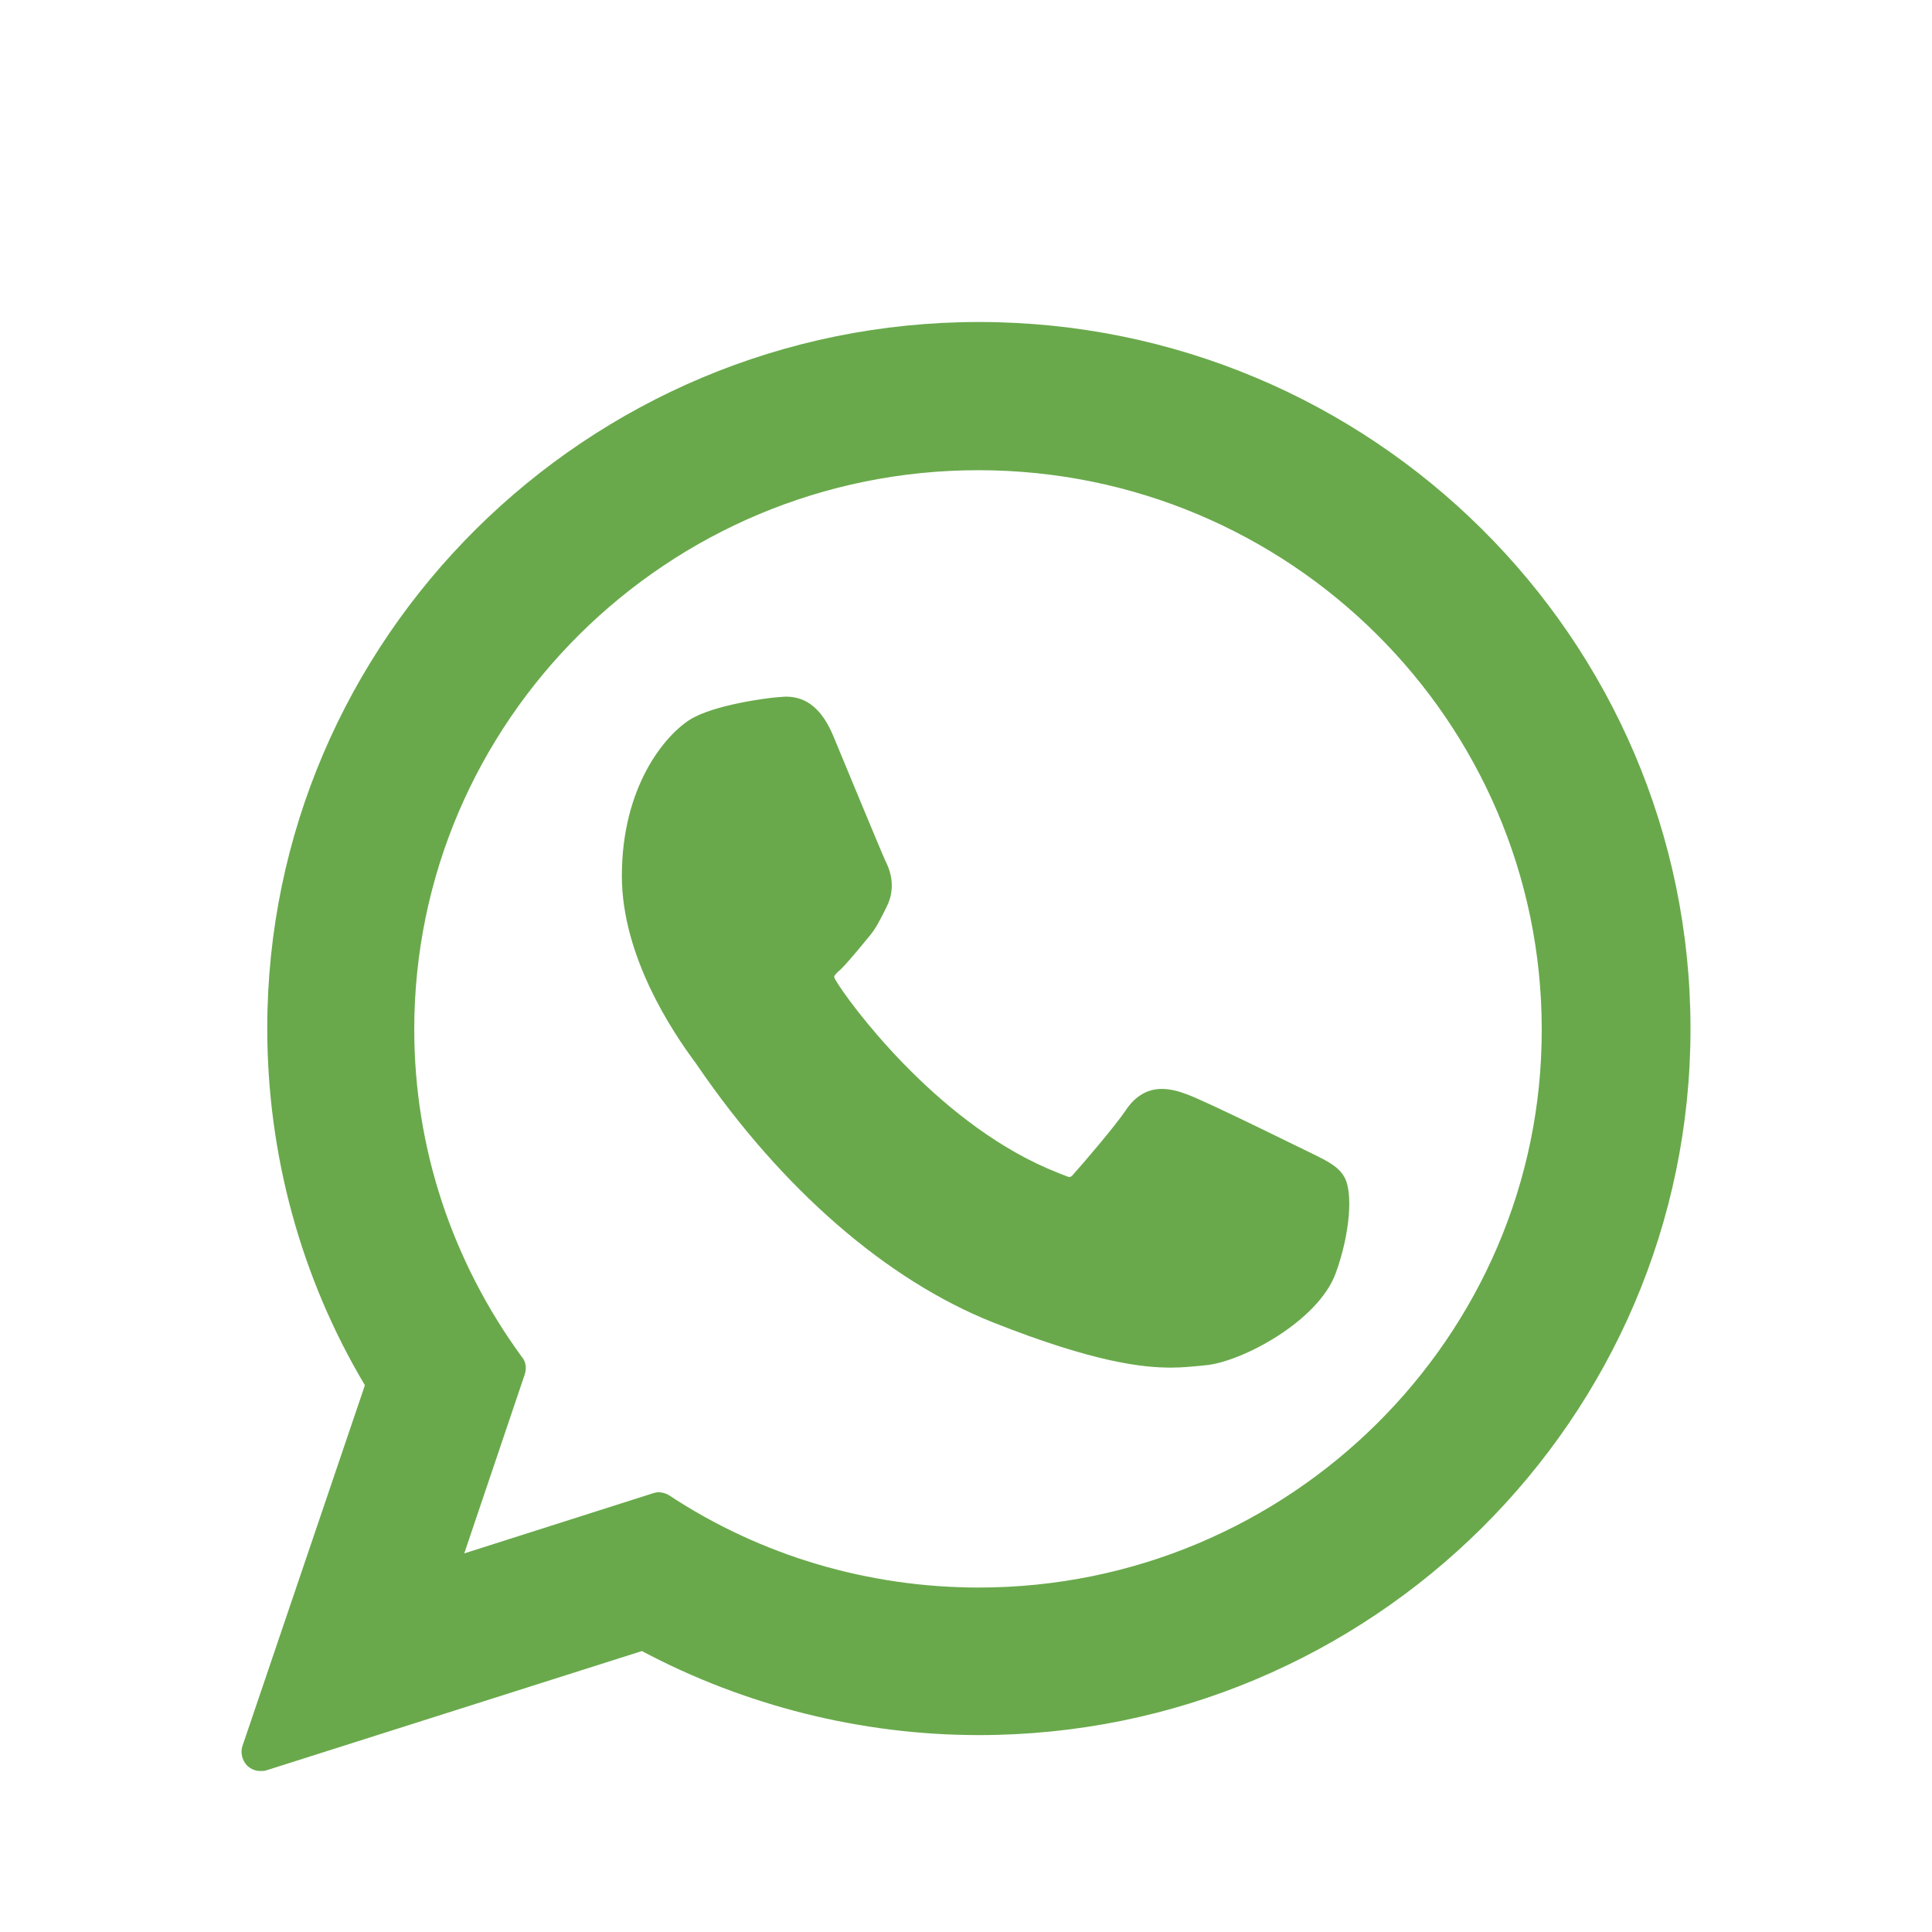 <svg width="24" height="24" viewBox="0 0 24 24" fill="none" xmlns="http://www.w3.org/2000/svg">
<path d="M16.316 14.338C16.28 14.323 14.972 13.673 14.738 13.592C14.643 13.556 14.541 13.527 14.431 13.527C14.256 13.527 14.103 13.614 13.986 13.79C13.854 13.987 13.46 14.447 13.335 14.586C13.321 14.608 13.299 14.622 13.284 14.622C13.27 14.622 13.072 14.542 13.007 14.513C11.597 13.899 10.53 12.431 10.384 12.182C10.362 12.146 10.362 12.131 10.362 12.131C10.369 12.109 10.413 12.066 10.442 12.044C10.515 11.971 10.588 11.883 10.669 11.788C10.705 11.744 10.742 11.7 10.771 11.664C10.881 11.54 10.925 11.437 10.983 11.328L11.012 11.269C11.151 10.999 11.034 10.765 10.998 10.692C10.968 10.634 10.413 9.29 10.355 9.151C10.216 8.815 10.026 8.654 9.763 8.654C9.741 8.654 9.763 8.654 9.661 8.661C9.536 8.669 8.864 8.756 8.572 8.939C8.258 9.136 7.725 9.772 7.725 10.882C7.725 11.883 8.36 12.825 8.631 13.191C8.638 13.198 8.652 13.22 8.667 13.242C9.712 14.768 11.012 15.901 12.335 16.427C13.606 16.931 14.205 16.989 14.548 16.989C14.694 16.989 14.804 16.975 14.906 16.967L14.972 16.96C15.41 16.924 16.375 16.419 16.594 15.813C16.769 15.331 16.813 14.805 16.696 14.615C16.623 14.491 16.492 14.425 16.316 14.338Z" fill="#69A94B"/>
<path d="M12.16 4C7.287 4 3.32 7.938 3.32 12.774C3.32 14.337 3.736 15.871 4.533 17.208L3.013 21.686C2.984 21.766 3.006 21.861 3.064 21.927C3.108 21.971 3.166 22 3.232 22C3.254 22 3.283 22 3.305 21.993L7.974 20.51C9.252 21.189 10.699 21.554 12.16 21.554C17.033 21.554 21 17.617 21 12.781C21 7.93 17.033 4 12.16 4ZM12.16 19.721C10.786 19.721 9.449 19.326 8.31 18.574C8.273 18.552 8.229 18.537 8.178 18.537C8.156 18.537 8.127 18.545 8.105 18.552L5.767 19.297L6.52 17.069C6.542 16.996 6.534 16.916 6.483 16.857C5.614 15.666 5.146 14.257 5.146 12.788C5.146 8.96 8.288 5.841 12.153 5.841C16.017 5.841 19.152 8.96 19.152 12.788C19.159 16.602 16.017 19.721 12.16 19.721Z" fill="#69A94B"/>
</svg>
